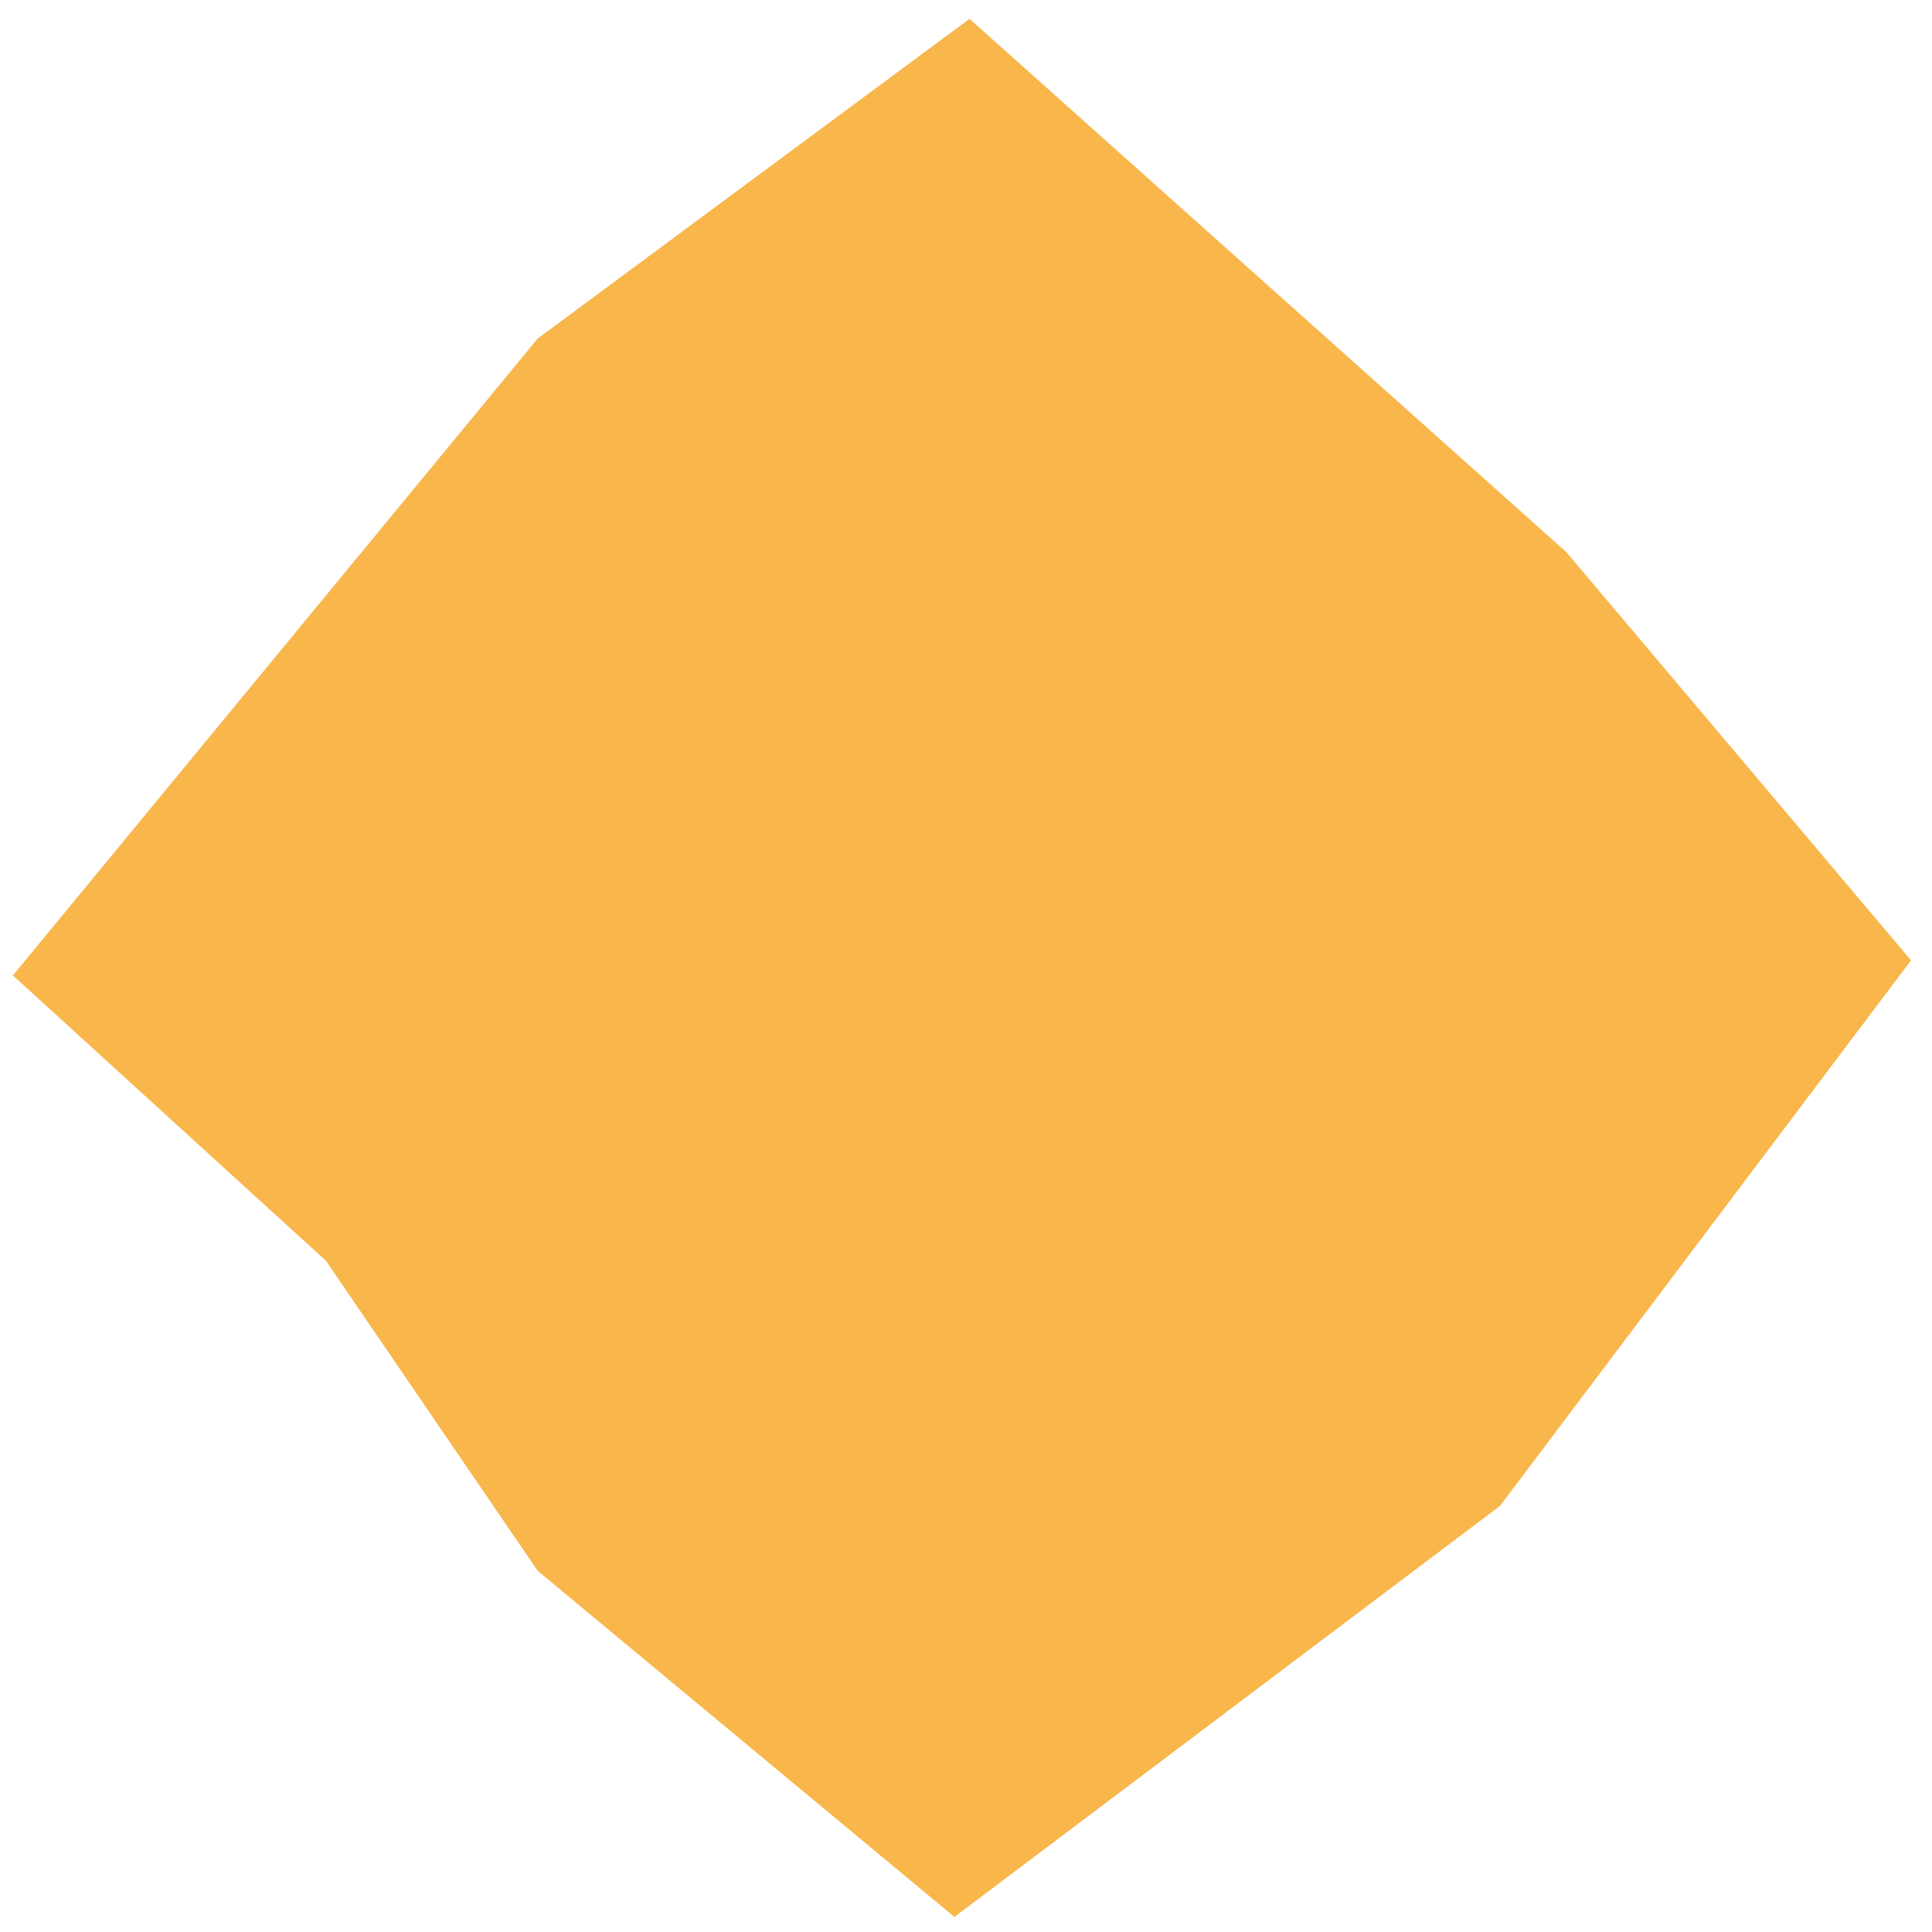 <svg xmlns="http://www.w3.org/2000/svg" width="28" height="28" viewBox="0 0 28 28" fill="none"><path d="M14.051 0.273L22.7 8.001L27.696 13.918L21.739 21.825L13.832 27.782L7.792 22.765L4.723 18.271L0.187 14.137L7.792 4.907L14.051 0.273Z" fill="#F8B64B"></path></svg>